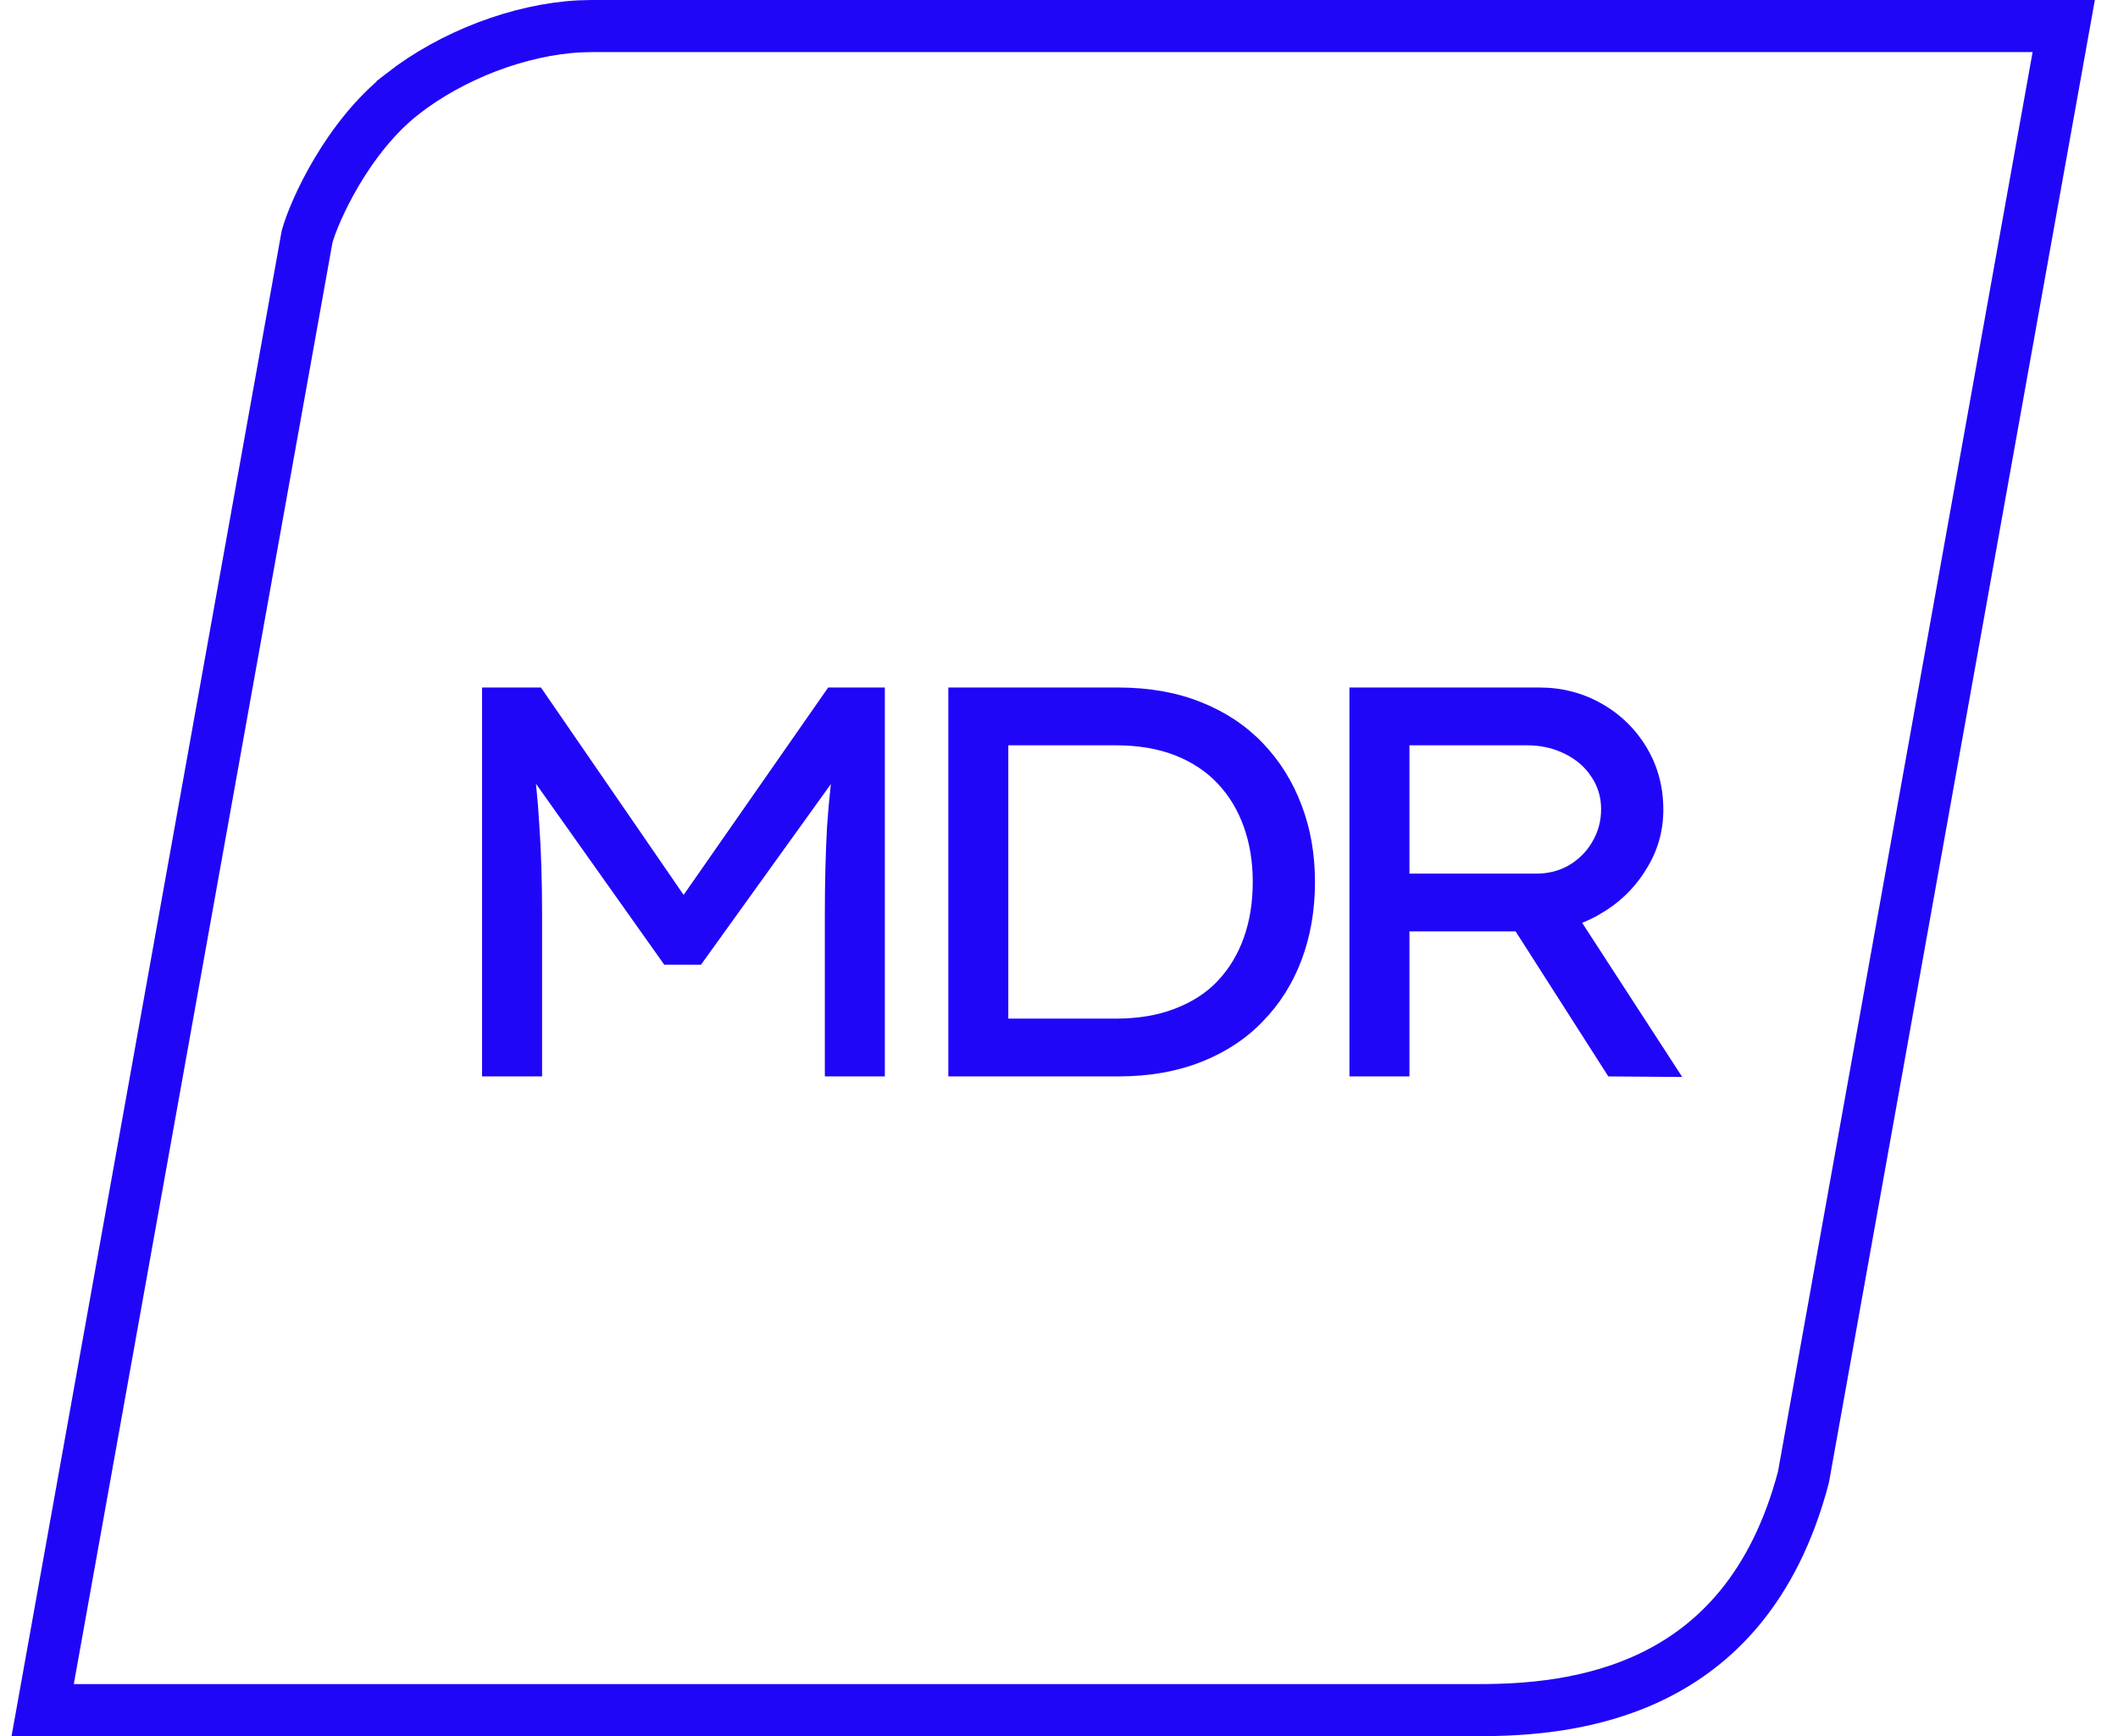 <svg width="61" height="50" viewBox="0 0 61 50" fill="none" xmlns="http://www.w3.org/2000/svg">
<g clip-path="url(#clip0_25992_15765)">
<path d="M17.036 0.75H59.437L51.94 42.544C51.095 45.745 49.396 47.385 47.638 48.252C45.839 49.139 43.912 49.25 42.601 49.25H1.229L8.845 6.811C8.945 6.453 9.23 5.738 9.7 4.946C10.179 4.141 10.819 3.308 11.594 2.703V2.702C13.023 1.587 14.976 0.847 16.695 0.759L17.036 0.75Z" stroke="#2006F7" stroke-width="1.5"/>
<path d="M13.884 31V19.8H15.58L20.06 26.312L19.324 26.296L23.852 19.8H25.484V31H23.756V26.344C23.756 25.416 23.777 24.568 23.82 23.8C23.873 23.021 23.959 22.243 24.076 21.464L24.284 22.088L20.188 27.784H19.132L15.116 22.12L15.292 21.464C15.409 22.221 15.489 22.984 15.532 23.752C15.585 24.509 15.612 25.373 15.612 26.344V31H13.884ZM27.312 31V19.8H32.208C33.093 19.8 33.883 19.939 34.576 20.216C35.28 20.493 35.877 20.888 36.368 21.4C36.859 21.912 37.232 22.509 37.488 23.192C37.744 23.864 37.872 24.6 37.872 25.4C37.872 26.211 37.744 26.957 37.488 27.64C37.232 28.323 36.859 28.915 36.368 29.416C35.888 29.917 35.296 30.307 34.592 30.584C33.888 30.861 33.093 31 32.208 31H27.312ZM29.04 29.512L28.992 29.336H32.128C32.779 29.336 33.349 29.24 33.84 29.048C34.342 28.856 34.752 28.589 35.072 28.248C35.403 27.896 35.654 27.48 35.824 27C35.995 26.52 36.08 25.987 36.08 25.4C36.08 24.824 35.995 24.296 35.824 23.816C35.654 23.336 35.403 22.92 35.072 22.568C34.742 22.216 34.331 21.944 33.84 21.752C33.349 21.56 32.779 21.464 32.128 21.464H28.944L29.04 21.32V29.512ZM38.865 31V19.8H44.337C44.988 19.8 45.585 19.955 46.129 20.264C46.673 20.573 47.105 20.995 47.425 21.528C47.745 22.061 47.905 22.659 47.905 23.32C47.905 23.949 47.735 24.531 47.393 25.064C47.063 25.597 46.615 26.024 46.049 26.344C45.495 26.664 44.881 26.824 44.209 26.824H40.593V31H38.865ZM46.321 31L43.089 25.944L44.897 25.544L48.449 31.016L46.321 31ZM40.593 25.16H44.241C44.593 25.16 44.908 25.08 45.185 24.92C45.473 24.749 45.697 24.525 45.857 24.248C46.028 23.96 46.113 23.645 46.113 23.304C46.113 22.952 46.017 22.637 45.825 22.36C45.644 22.083 45.388 21.864 45.057 21.704C44.737 21.544 44.375 21.464 43.969 21.464H40.593V25.16Z" fill="#2006F7"/>
</g>
<defs>
<clipPath id="clip0_25992_15765">
<rect width="60" height="50" fill="white" transform="translate(0.333)"/>
</clipPath>
</defs>
</svg>
